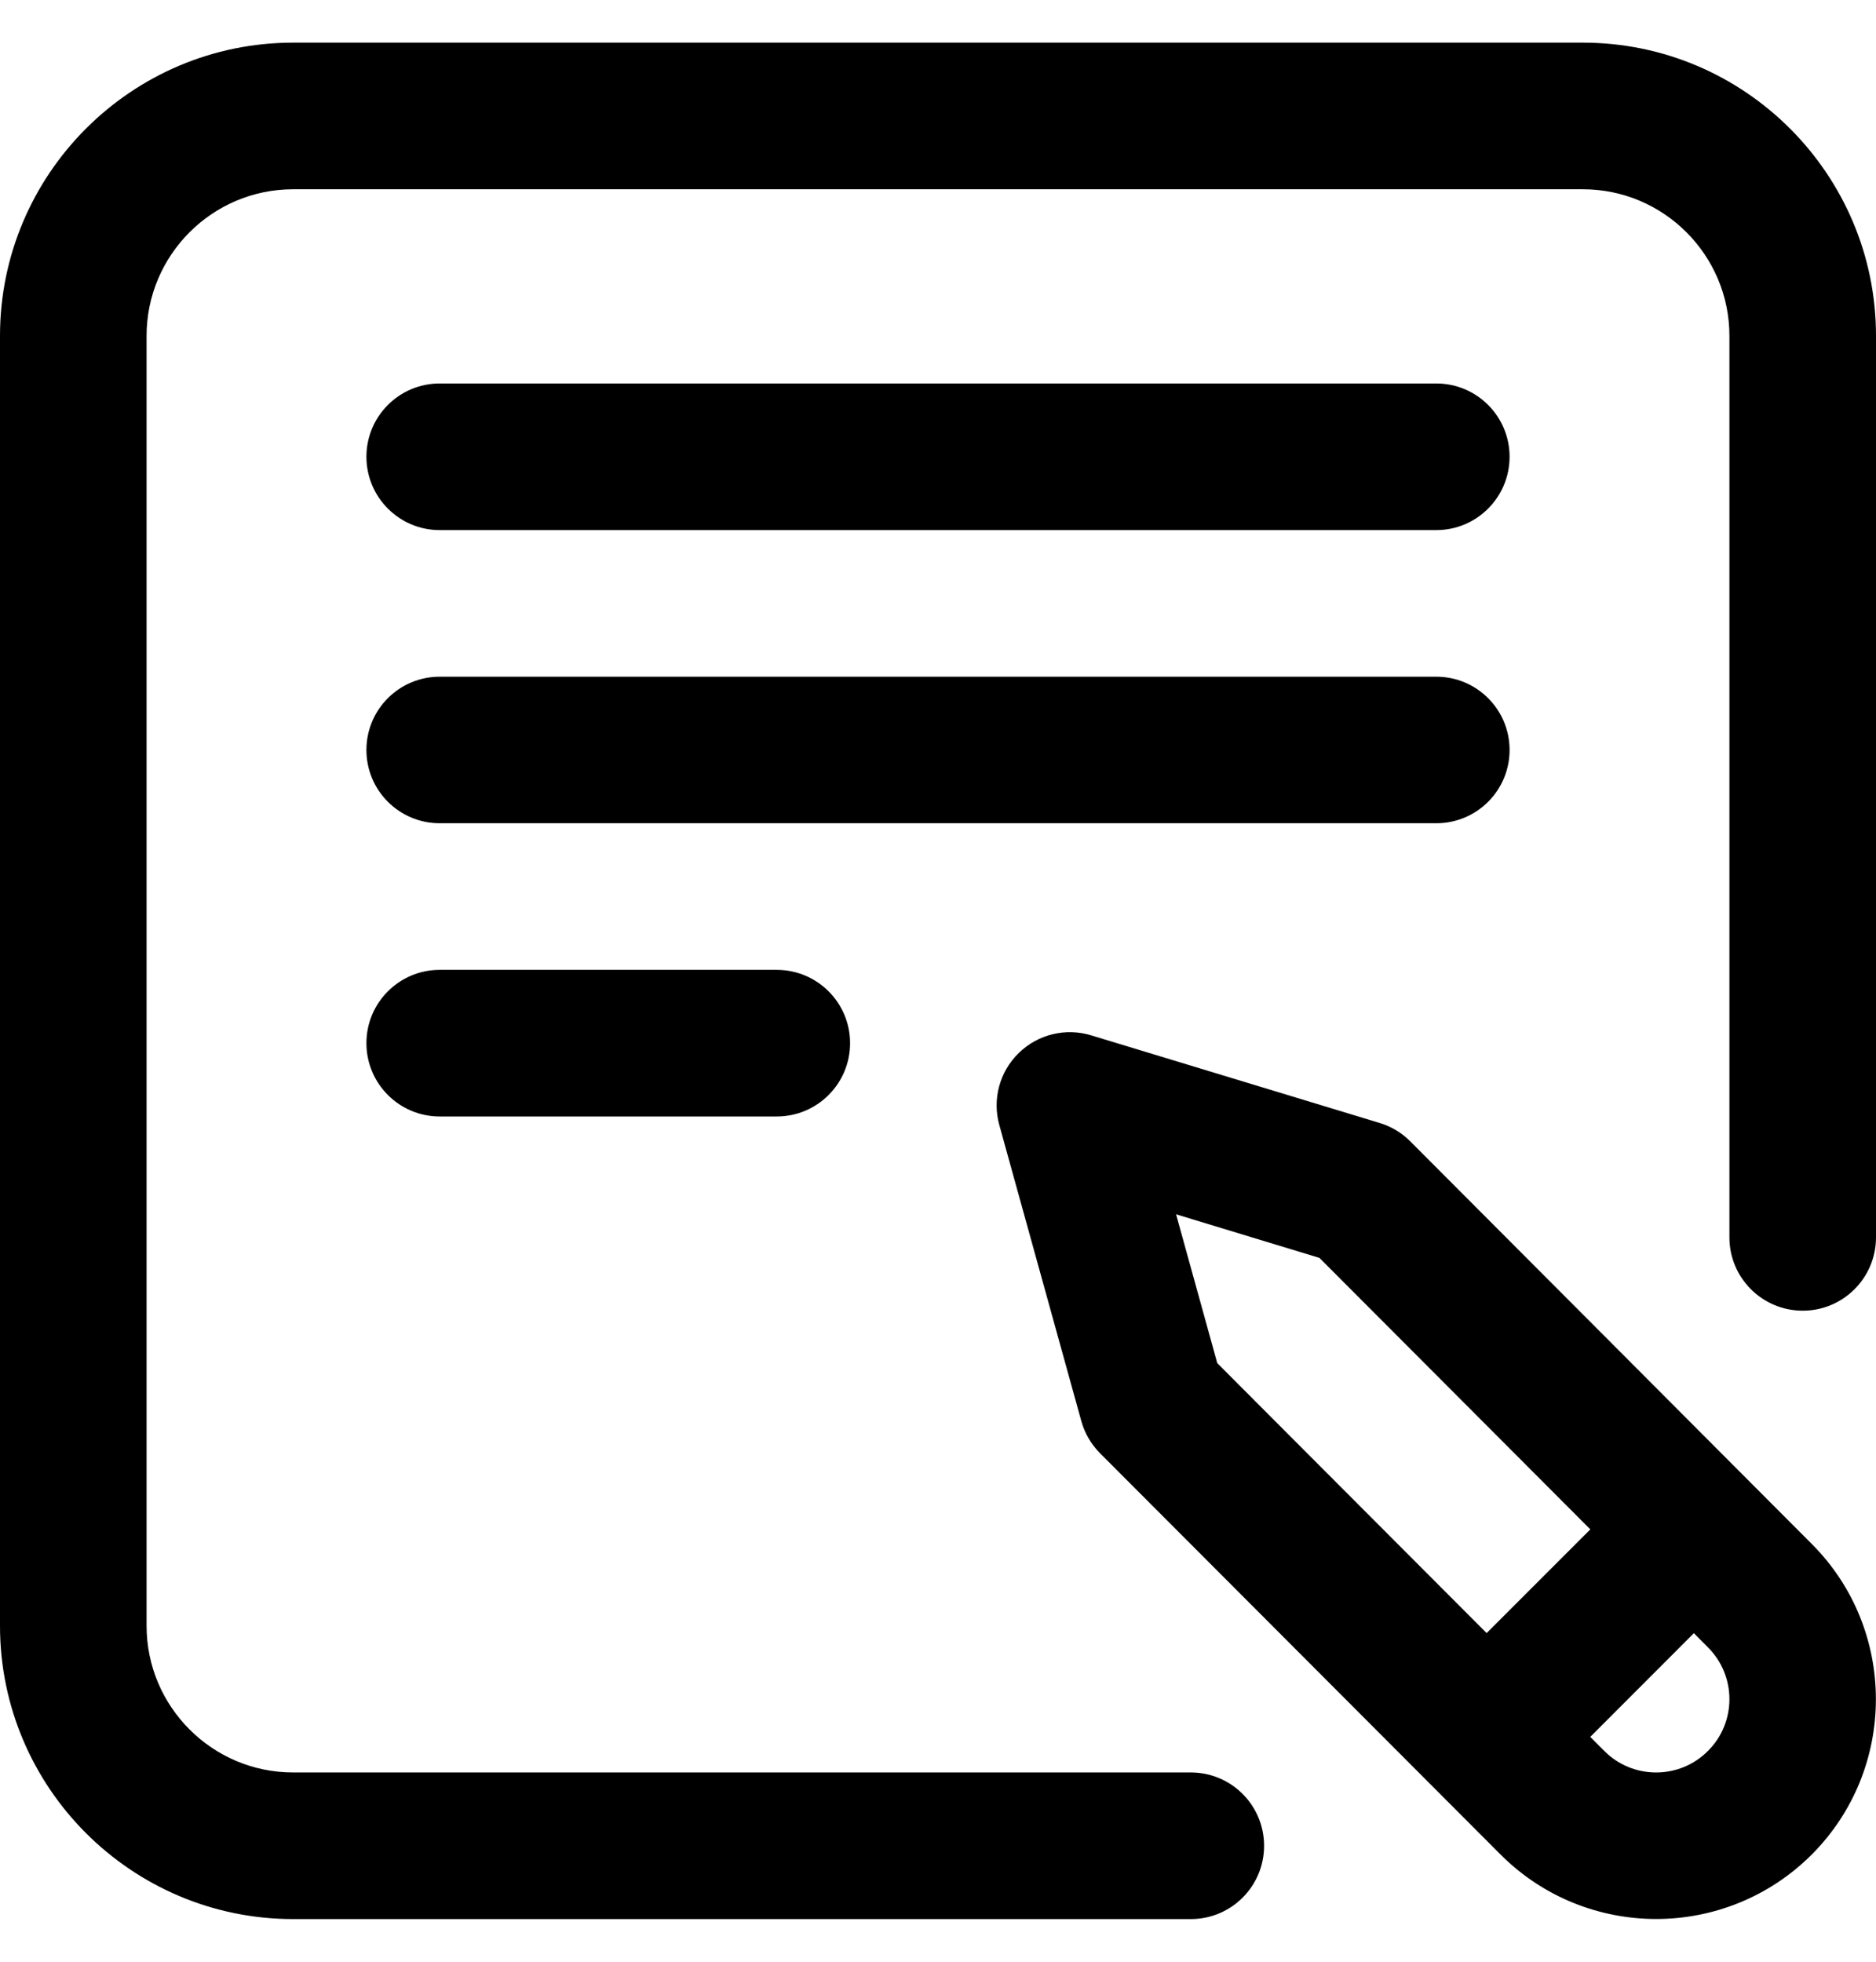 <?xml version="1.0" encoding="UTF-8"?>
<svg xmlns="http://www.w3.org/2000/svg" width="22" height="23" viewBox="0 0 22 23" fill="none">
  <g clip-path="url(#clip0_317_94714)">
    <path d="M4.297 5.355C4.297 4.881 4.682 4.496 5.156 4.496H16.844C17.318 4.496 17.703 4.881 17.703 5.355C17.703 5.83 17.318 6.215 16.844 6.215H5.156C4.682 6.215 4.297 5.83 4.297 5.355ZM17.703 8.793C17.703 8.318 17.318 7.934 16.844 7.934H5.156C4.682 7.934 4.297 8.318 4.297 8.793C4.297 9.268 4.682 9.652 5.156 9.652H16.844C17.318 9.652 17.703 9.268 17.703 8.793ZM5.156 11.371C4.682 11.371 4.297 11.756 4.297 12.23C4.297 12.705 4.682 13.09 5.156 13.09H9.109C9.584 13.09 9.969 12.705 9.969 12.23C9.969 11.756 9.584 11.371 9.109 11.371H5.156ZM21.245 18.1C22.25 19.104 22.25 20.74 21.245 21.745C20.742 22.247 20.082 22.499 19.422 22.499C18.762 22.499 18.101 22.247 17.599 21.745L12.899 17.037C12.795 16.932 12.719 16.802 12.68 16.659L11.719 13.19C11.635 12.888 11.722 12.565 11.947 12.346C12.171 12.127 12.497 12.047 12.797 12.139L16.179 13.166C16.315 13.207 16.438 13.281 16.538 13.381L21.245 18.1ZM14.275 15.982L17.434 19.147L18.65 17.931L15.473 14.748L13.792 14.237L14.275 15.982ZM20.029 19.314L19.864 19.148L18.649 20.364L18.815 20.53C19.149 20.865 19.695 20.865 20.029 20.529C20.365 20.195 20.365 19.649 20.029 19.314ZM18.562 0.5H3.438C1.542 0.5 0 2.042 0 3.938V19.062C0 20.958 1.542 22.5 3.438 22.5H13.965C14.44 22.5 14.824 22.115 14.824 21.641C14.824 21.166 14.44 20.781 13.965 20.781H3.438C2.49 20.781 1.719 20.01 1.719 19.062V3.938C1.719 2.99 2.49 2.219 3.438 2.219H18.562C19.51 2.219 20.281 2.99 20.281 3.938V14.508C20.281 14.982 20.666 15.367 21.141 15.367C21.615 15.367 22 14.982 22 14.508V3.938C22 2.042 20.458 0.5 18.562 0.5Z" fill="black"></path>
  </g>
  <defs>
    <clipPath id="clip0_317_94714">
      <rect width="22" height="22" fill="white" transform="translate(0 0.5)"></rect>
    </clipPath>
  </defs>
</svg>
